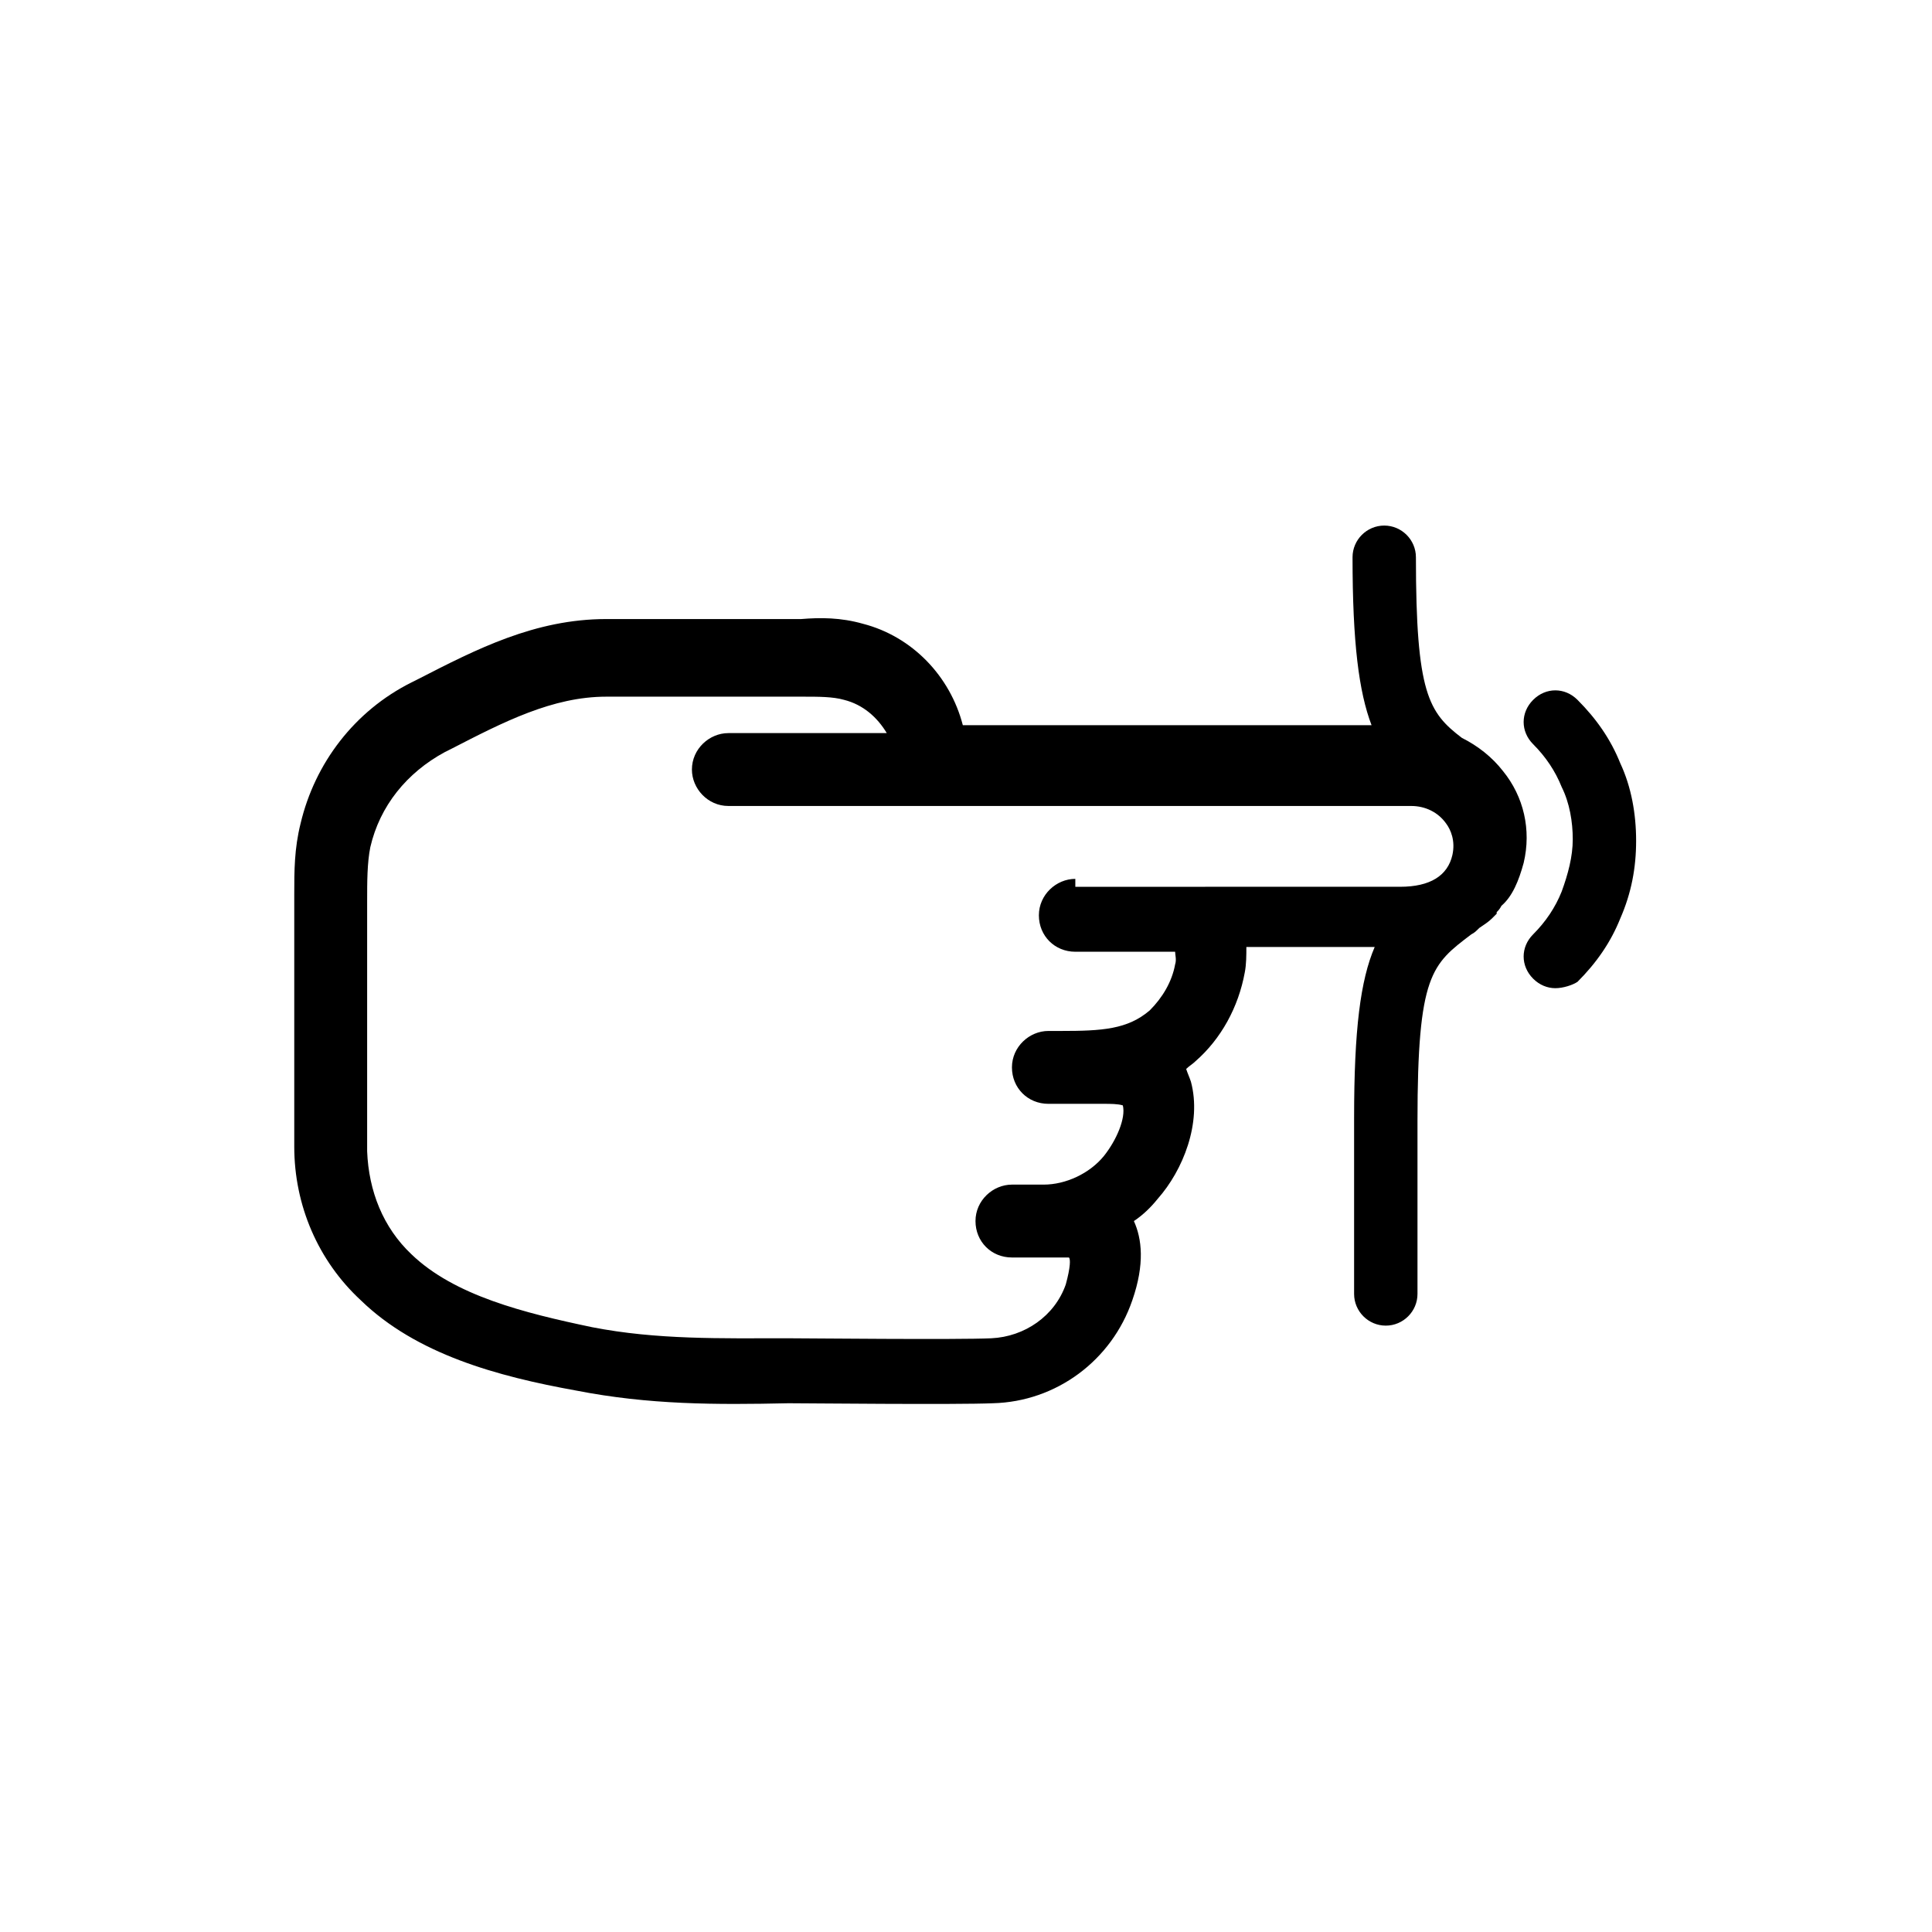 <?xml version="1.0" encoding="UTF-8"?>
<!-- The Best Svg Icon site in the world: iconSvg.co, Visit us! https://iconsvg.co -->
<svg fill="#000000" width="800px" height="800px" version="1.1" viewBox="144 144 512 512" xmlns="http://www.w3.org/2000/svg">
 <g>
  <path d="m556.18 405.88c-2.098 0-4.199-0.84-5.879-2.519-3.359-3.359-3.359-8.398 0-11.754 3.359-3.359 5.879-7.137 7.559-11.336 1.68-4.617 2.938-9.238 2.938-13.855 0-4.617-0.84-9.656-2.938-13.855-1.68-4.199-4.199-7.977-7.559-11.336s-3.359-8.398 0-11.754c3.359-3.359 8.398-3.359 11.754 0 5.039 5.039 8.816 10.496 11.336 16.793 2.938 6.297 4.199 13.434 4.199 20.57s-1.258 13.855-4.199 20.57c-2.519 6.297-6.297 11.754-11.336 16.793-1.258 0.844-3.777 1.684-5.875 1.684z"/>
  <path d="m547.78 372.71c2.098-8.816 0-17.633-5.457-24.352-2.938-3.777-6.719-6.719-10.914-8.816-8.816-6.719-12.176-11.754-12.176-47.863 0-4.617-3.777-8.398-8.398-8.398-4.617 0-8.398 3.777-8.398 8.398 0 22.672 1.68 35.688 5.039 44.504h-1.258-107.06c-3.359-13.016-13.434-23.512-26.449-26.871-5.879-1.68-11.336-1.68-16.375-1.258h-51.641c-18.895 0-34.426 7.977-49.961 15.953l-1.68 0.84c-15.113 7.559-25.609 21.41-29.391 37.367-1.68 6.719-1.68 12.594-1.68 18.895v57.938 4.199 4.617c0 15.535 6.297 30.23 17.633 40.723 14.695 14.273 36.105 20.152 57.098 23.93 19.312 3.777 36.945 3.777 56.258 3.359 4.199 0 44.504 0.418 54.16 0 16.793-0.418 31.488-11.336 36.945-27.289 3.359-9.656 2.519-16.375 0.418-20.992 2.519-1.68 4.617-3.777 6.297-5.879 6.719-7.559 11.754-20.152 8.816-31.066-0.418-1.258-0.84-2.098-1.258-3.359 0.84-0.84 1.68-1.258 2.519-2.098 6.719-5.879 11.336-14.273 13.016-23.512 0.418-2.098 0.418-4.617 0.418-6.719h34.008c-3.777 8.816-5.457 21.832-5.457 45.344v46.602c0 4.617 3.777 8.398 8.398 8.398 4.617 0 8.398-3.777 8.398-8.398v-45.758c0-39.047 3.777-41.562 14.273-49.543 0.84-0.418 1.258-0.84 2.098-1.68 1.258-0.84 2.519-1.68 3.359-2.519l1.258-1.258v-0.418c0.418-0.418 0.84-0.84 1.258-1.68 2.945-2.519 4.625-6.719 5.883-11.34zm-118.81 4.199c-5.039 0-9.656 4.199-9.656 9.656s4.199 9.656 9.656 9.656h26.449c0 0.84 0.418 2.098 0 3.359-0.84 4.617-3.359 8.816-6.719 12.176-5.879 5.039-12.594 5.457-23.512 5.457h-3.356c-5.039 0-9.656 4.199-9.656 9.656 0 5.457 4.199 9.656 9.656 9.656h14.691c1.68 0 3.777 0 5.039 0.418 0.84 3.359-1.68 9.238-5.039 13.434-3.777 4.617-10.078 7.559-15.953 7.559h-8.398c-5.039 0-9.656 4.199-9.656 9.656 0 5.457 4.199 9.656 9.656 9.656h7.977 0.418 3.359 3.359c0.418 0.418 0.418 2.519-0.84 7.137-2.938 8.398-10.914 13.855-19.734 14.273-8.816 0.418-49.543 0-53.738 0-18.055 0-34.848 0.418-52.059-2.938-18.055-3.777-36.527-8.398-47.863-19.312-7.559-7.137-11.336-16.793-11.754-27.289v-8.398-57.938c0-5.039 0-10.078 0.84-14.273 2.519-10.914 9.656-19.734 19.734-25.191l1.68-0.84c13.855-7.137 26.871-13.855 41.145-13.855h52.059c4.199 0 7.977 0 10.914 0.84 5.039 1.258 8.816 4.617 11.336 8.816h-41.984c-5.039 0-9.656 4.199-9.656 9.656 0 5.039 4.199 9.656 9.656 9.656h169.62 11.336c3.777 0 7.137 1.68 9.238 4.617 1.258 1.68 2.519 4.617 1.68 8.398-1.258 5.457-5.879 8.398-13.855 8.398l-86.066 0.004z"/>
 </g>
</svg>